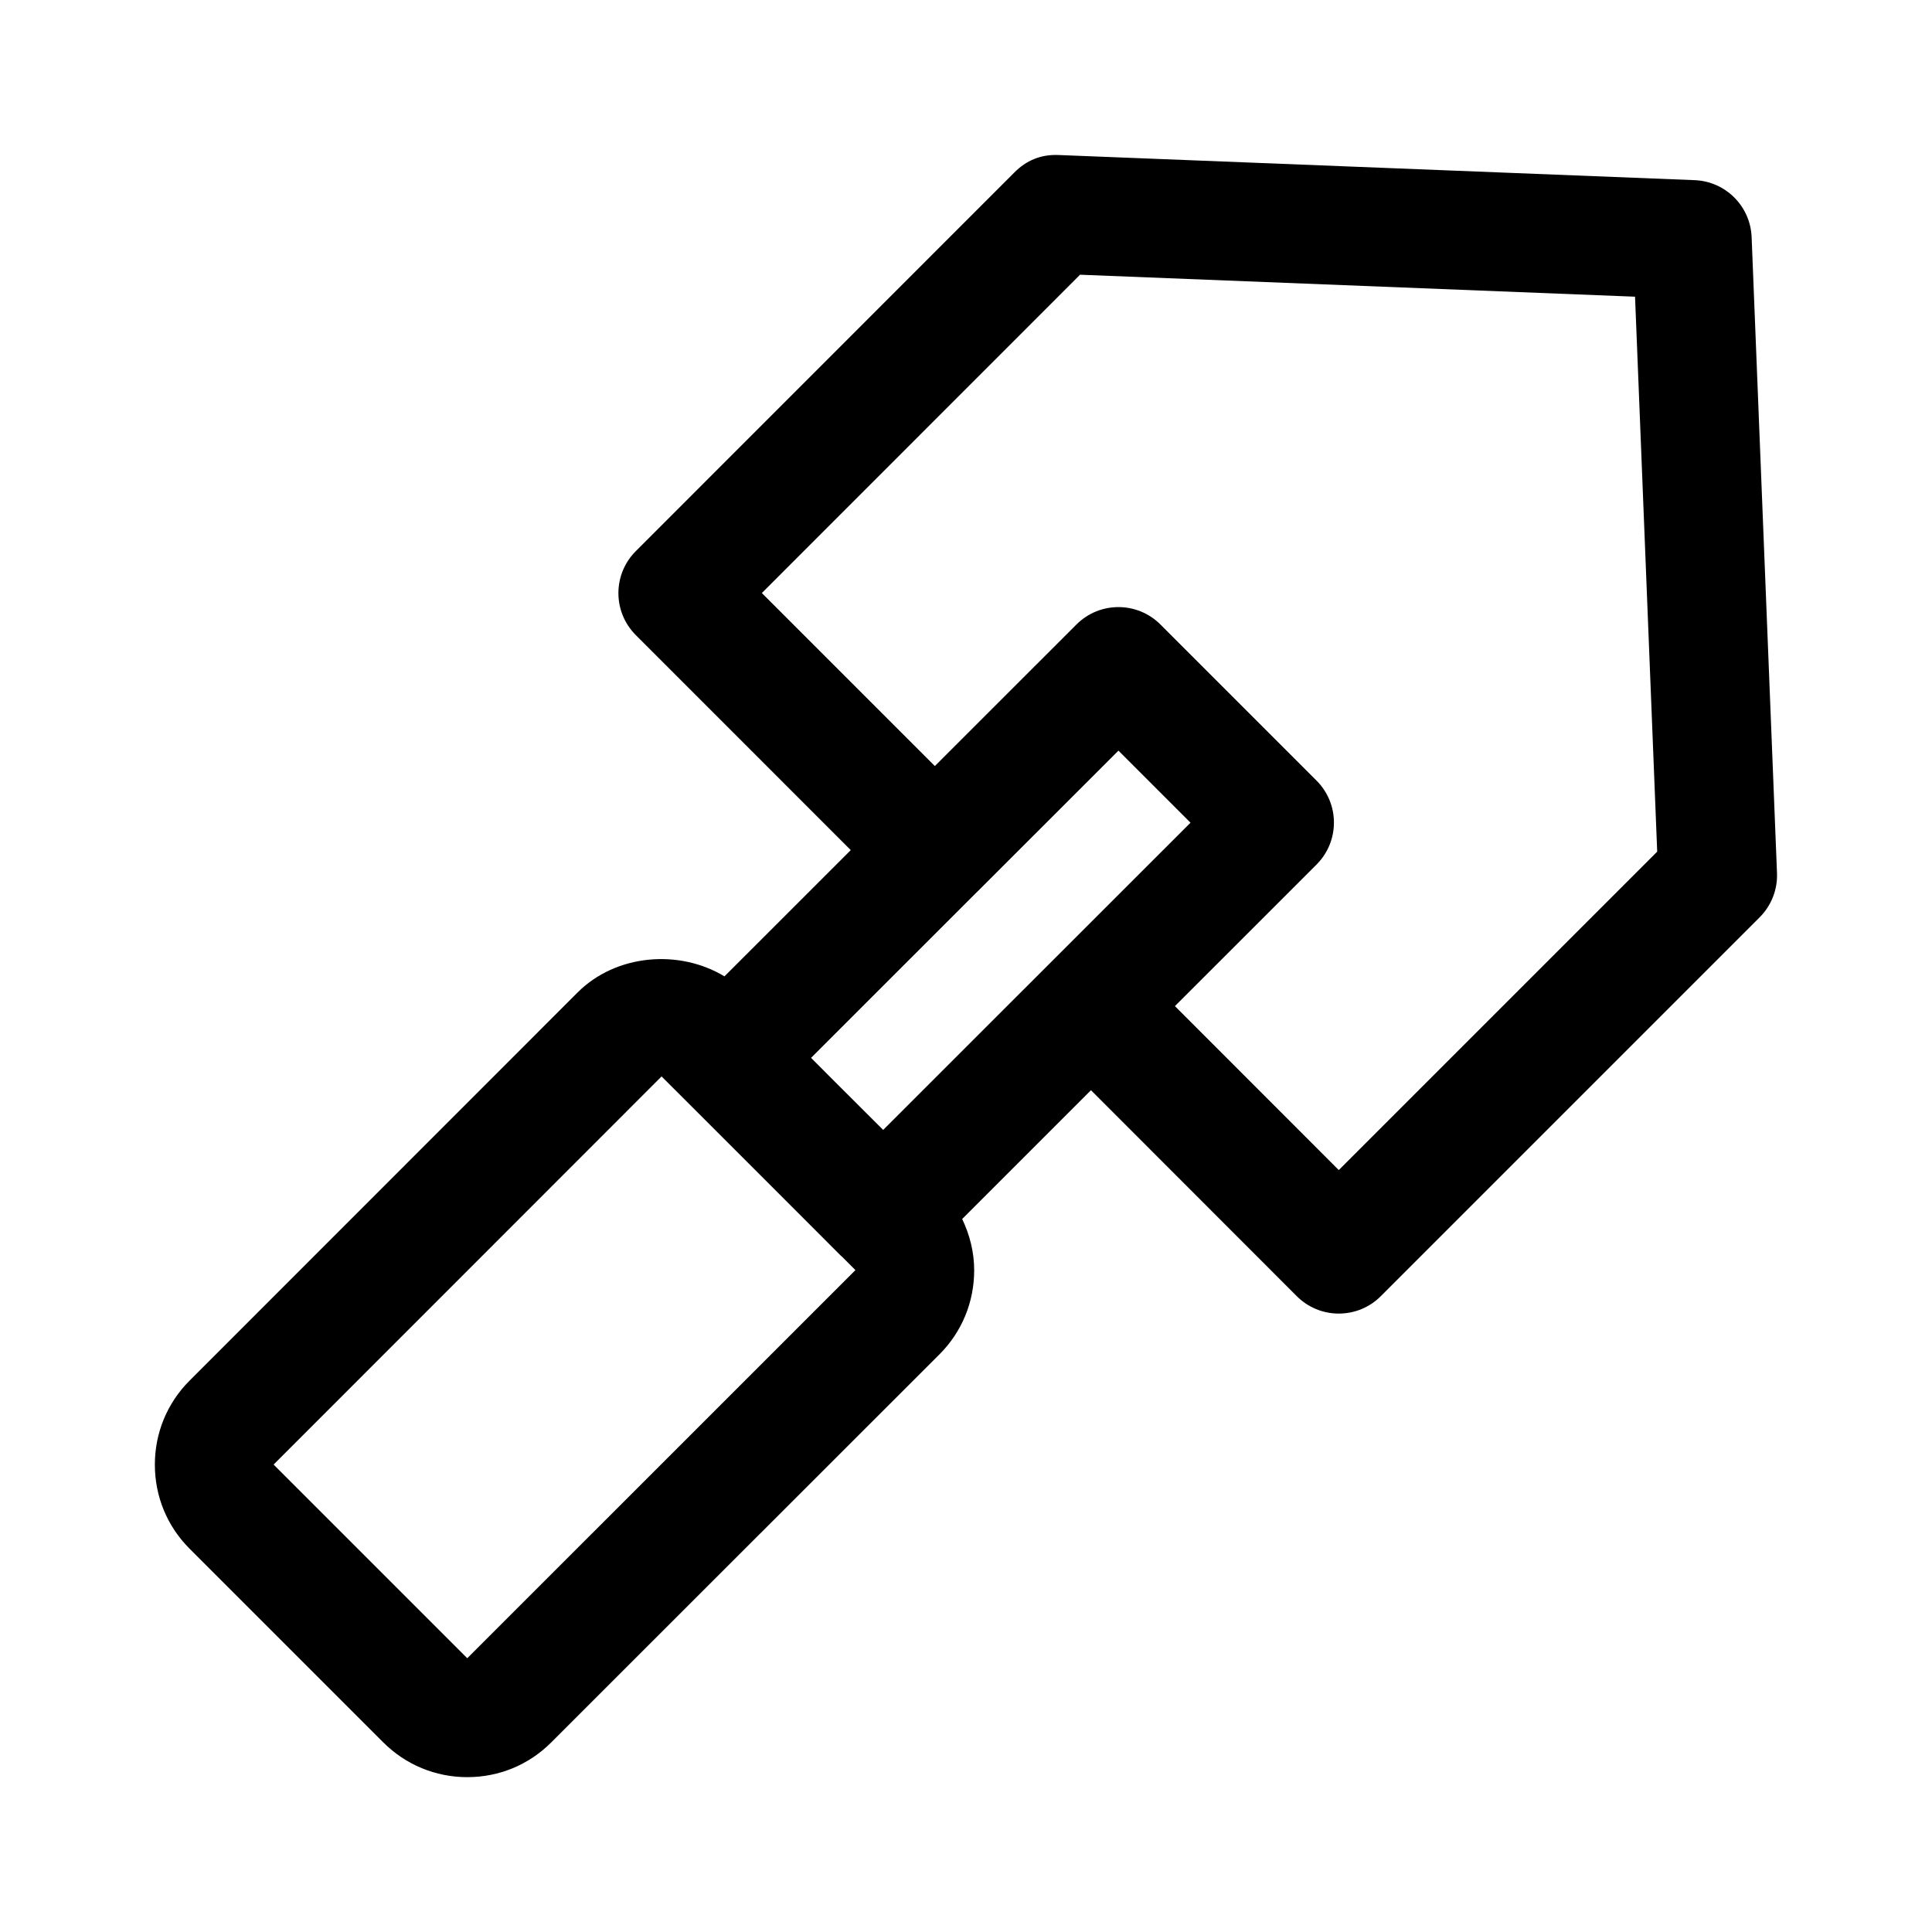<?xml version="1.0" encoding="UTF-8"?>
<!-- Uploaded to: SVG Repo, www.svgrepo.com, Generator: SVG Repo Mixer Tools -->
<svg fill="#000000" width="800px" height="800px" version="1.1" viewBox="144 144 512 512" xmlns="http://www.w3.org/2000/svg">
 <path d="m608.2 206.84c-0.332-8.203-6.894-14.77-15.098-15.098l-168.5-6.66c-4.816-0.219-8.676 1.496-11.762 4.598l-100.34 100.37c-6.156 6.156-6.156 16.105 0 22.262l56.961 56.977-33.473 33.457c-12.043-7.273-28.75-5.902-38.934 4.281l-102.82 102.86c-5.934 5.934-9.195 13.84-9.195 22.262s3.258 16.328 9.195 22.262l51.324 51.324c5.953 5.953 13.855 9.227 22.277 9.227s16.344-3.273 22.246-9.211l102.89-102.84c5.934-5.934 9.195-13.84 9.195-22.262 0-4.816-1.164-9.398-3.18-13.602l34.133-34.133 54.539 54.586c2.961 2.961 6.941 4.613 11.133 4.613 4.188 0 8.188-1.652 11.133-4.613l100.4-100.4c3.102-3.102 4.785-7.367 4.598-11.762zm-340.37 376.61-51.324-51.324 102.82-102.86 26.23 26.215 21.332 21.348c0.031 0.031 0.078 0.031 0.109 0.062l3.699 3.699zm110.22-140.01-12.625-12.594-6.488-6.504 43.91-43.895c0.016 0 0.016-0.016 0.031-0.016s0.016-0.016 0.016-0.016l37.504-37.488 19.098 19.098zm120.74 10.641-43.422-43.453 37.52-37.504c6.156-6.156 6.156-16.105 0-22.262l-41.359-41.359c-6.156-6.156-16.105-6.156-22.262 0l-37.52 37.504-45.848-45.848 84.324-84.355 147.08 5.824 5.871 147.07z"/>
</svg>